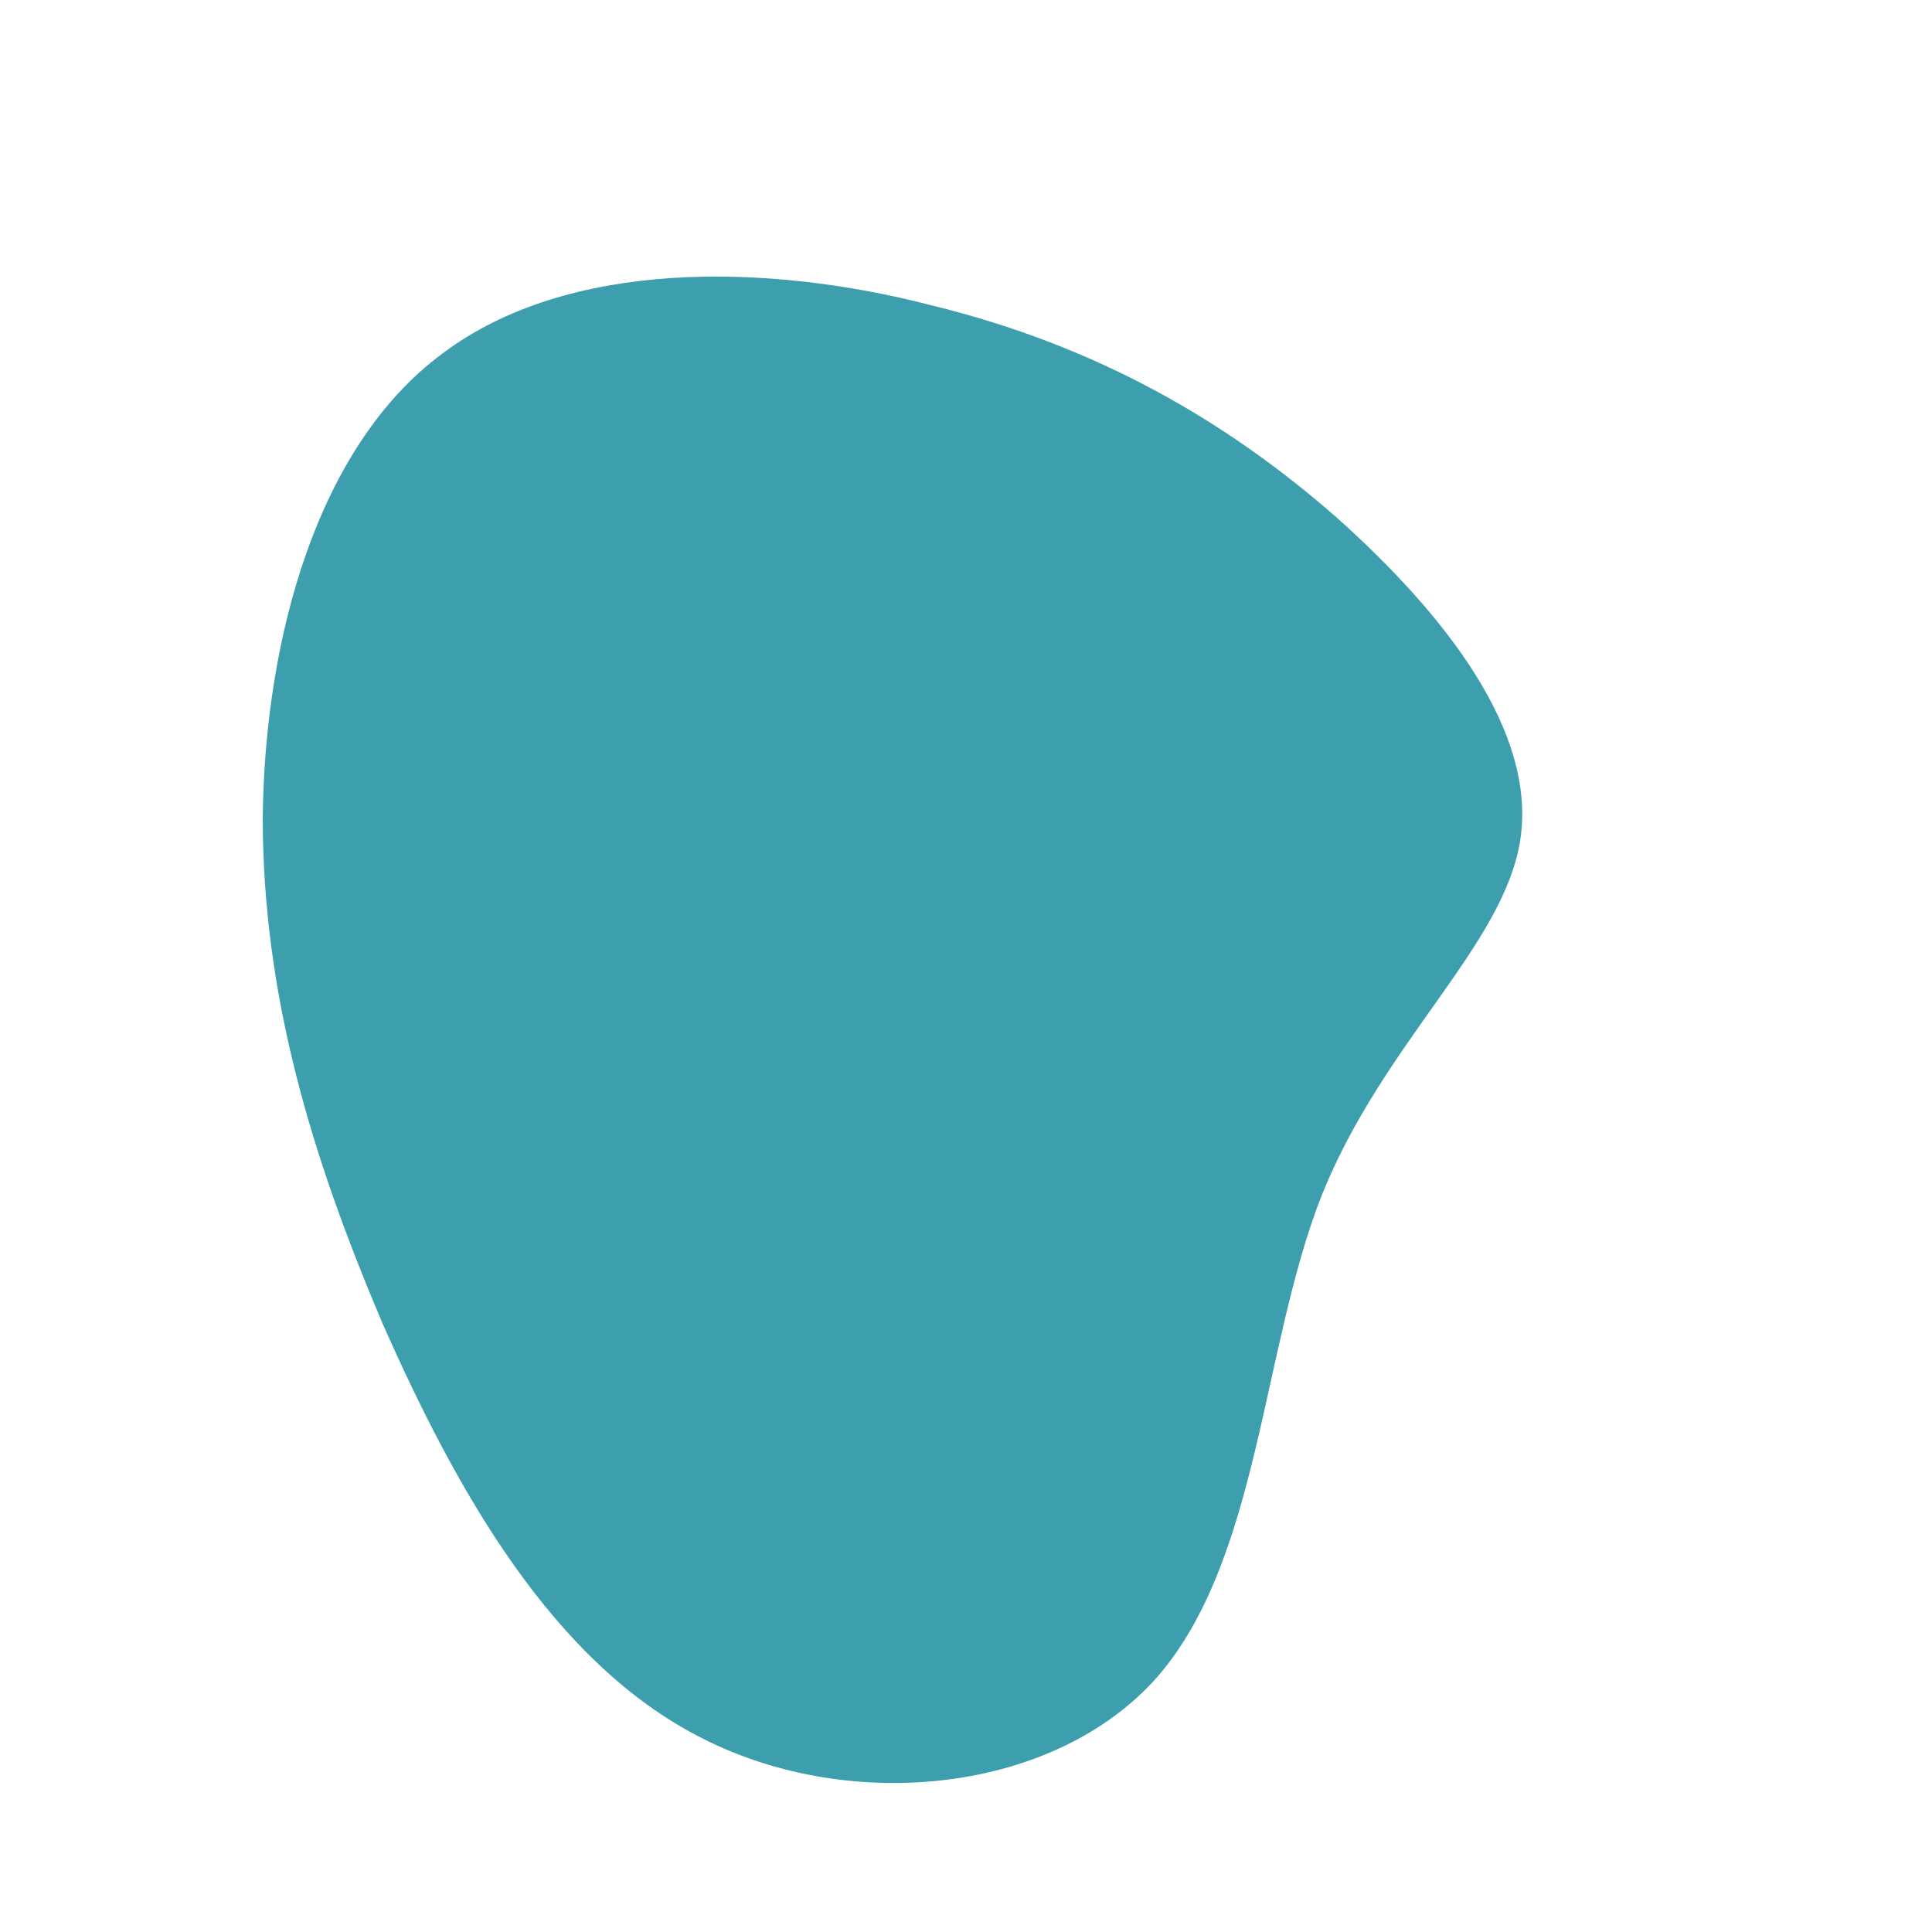 <svg xmlns="http://www.w3.org/2000/svg" id="sw-js-blob-svg" viewBox="0 0 100 100"><defs><linearGradient id="sw-gradient" x1="0" x2="1" y1="1" y2="0"><stop id="stop1" stop-color="rgba(61, 158, 174, 1)" offset="0%"></stop><stop id="stop2" stop-color="rgba(251, 168, 31, 1)" offset="100%"></stop></linearGradient></defs><path fill="rgba(61, 158, 174, 1)" d="M19.2,-23.2C24.9,-18.1,29.5,-12.1,28.7,-6.6C27.9,-1.1,21.6,3.9,18.4,11.9C15.3,19.8,15.2,30.7,9.9,36.8C4.6,42.8,-5.9,43.9,-13.6,40C-21.4,36.1,-26.4,27.1,-30.2,18.5C-33.9,9.8,-36.4,1.5,-36.4,-7.7C-36.3,-16.9,-33.6,-26.9,-27.1,-31.7C-20.6,-36.6,-10.3,-36.4,-1.8,-34.2C6.8,-32.1,13.5,-28.2,19.2,-23.2Z" width="100%" height="100%" transform="translate(50 50)" stroke-width="0" style="transition: all 0.3s ease 0s;"></path></svg>